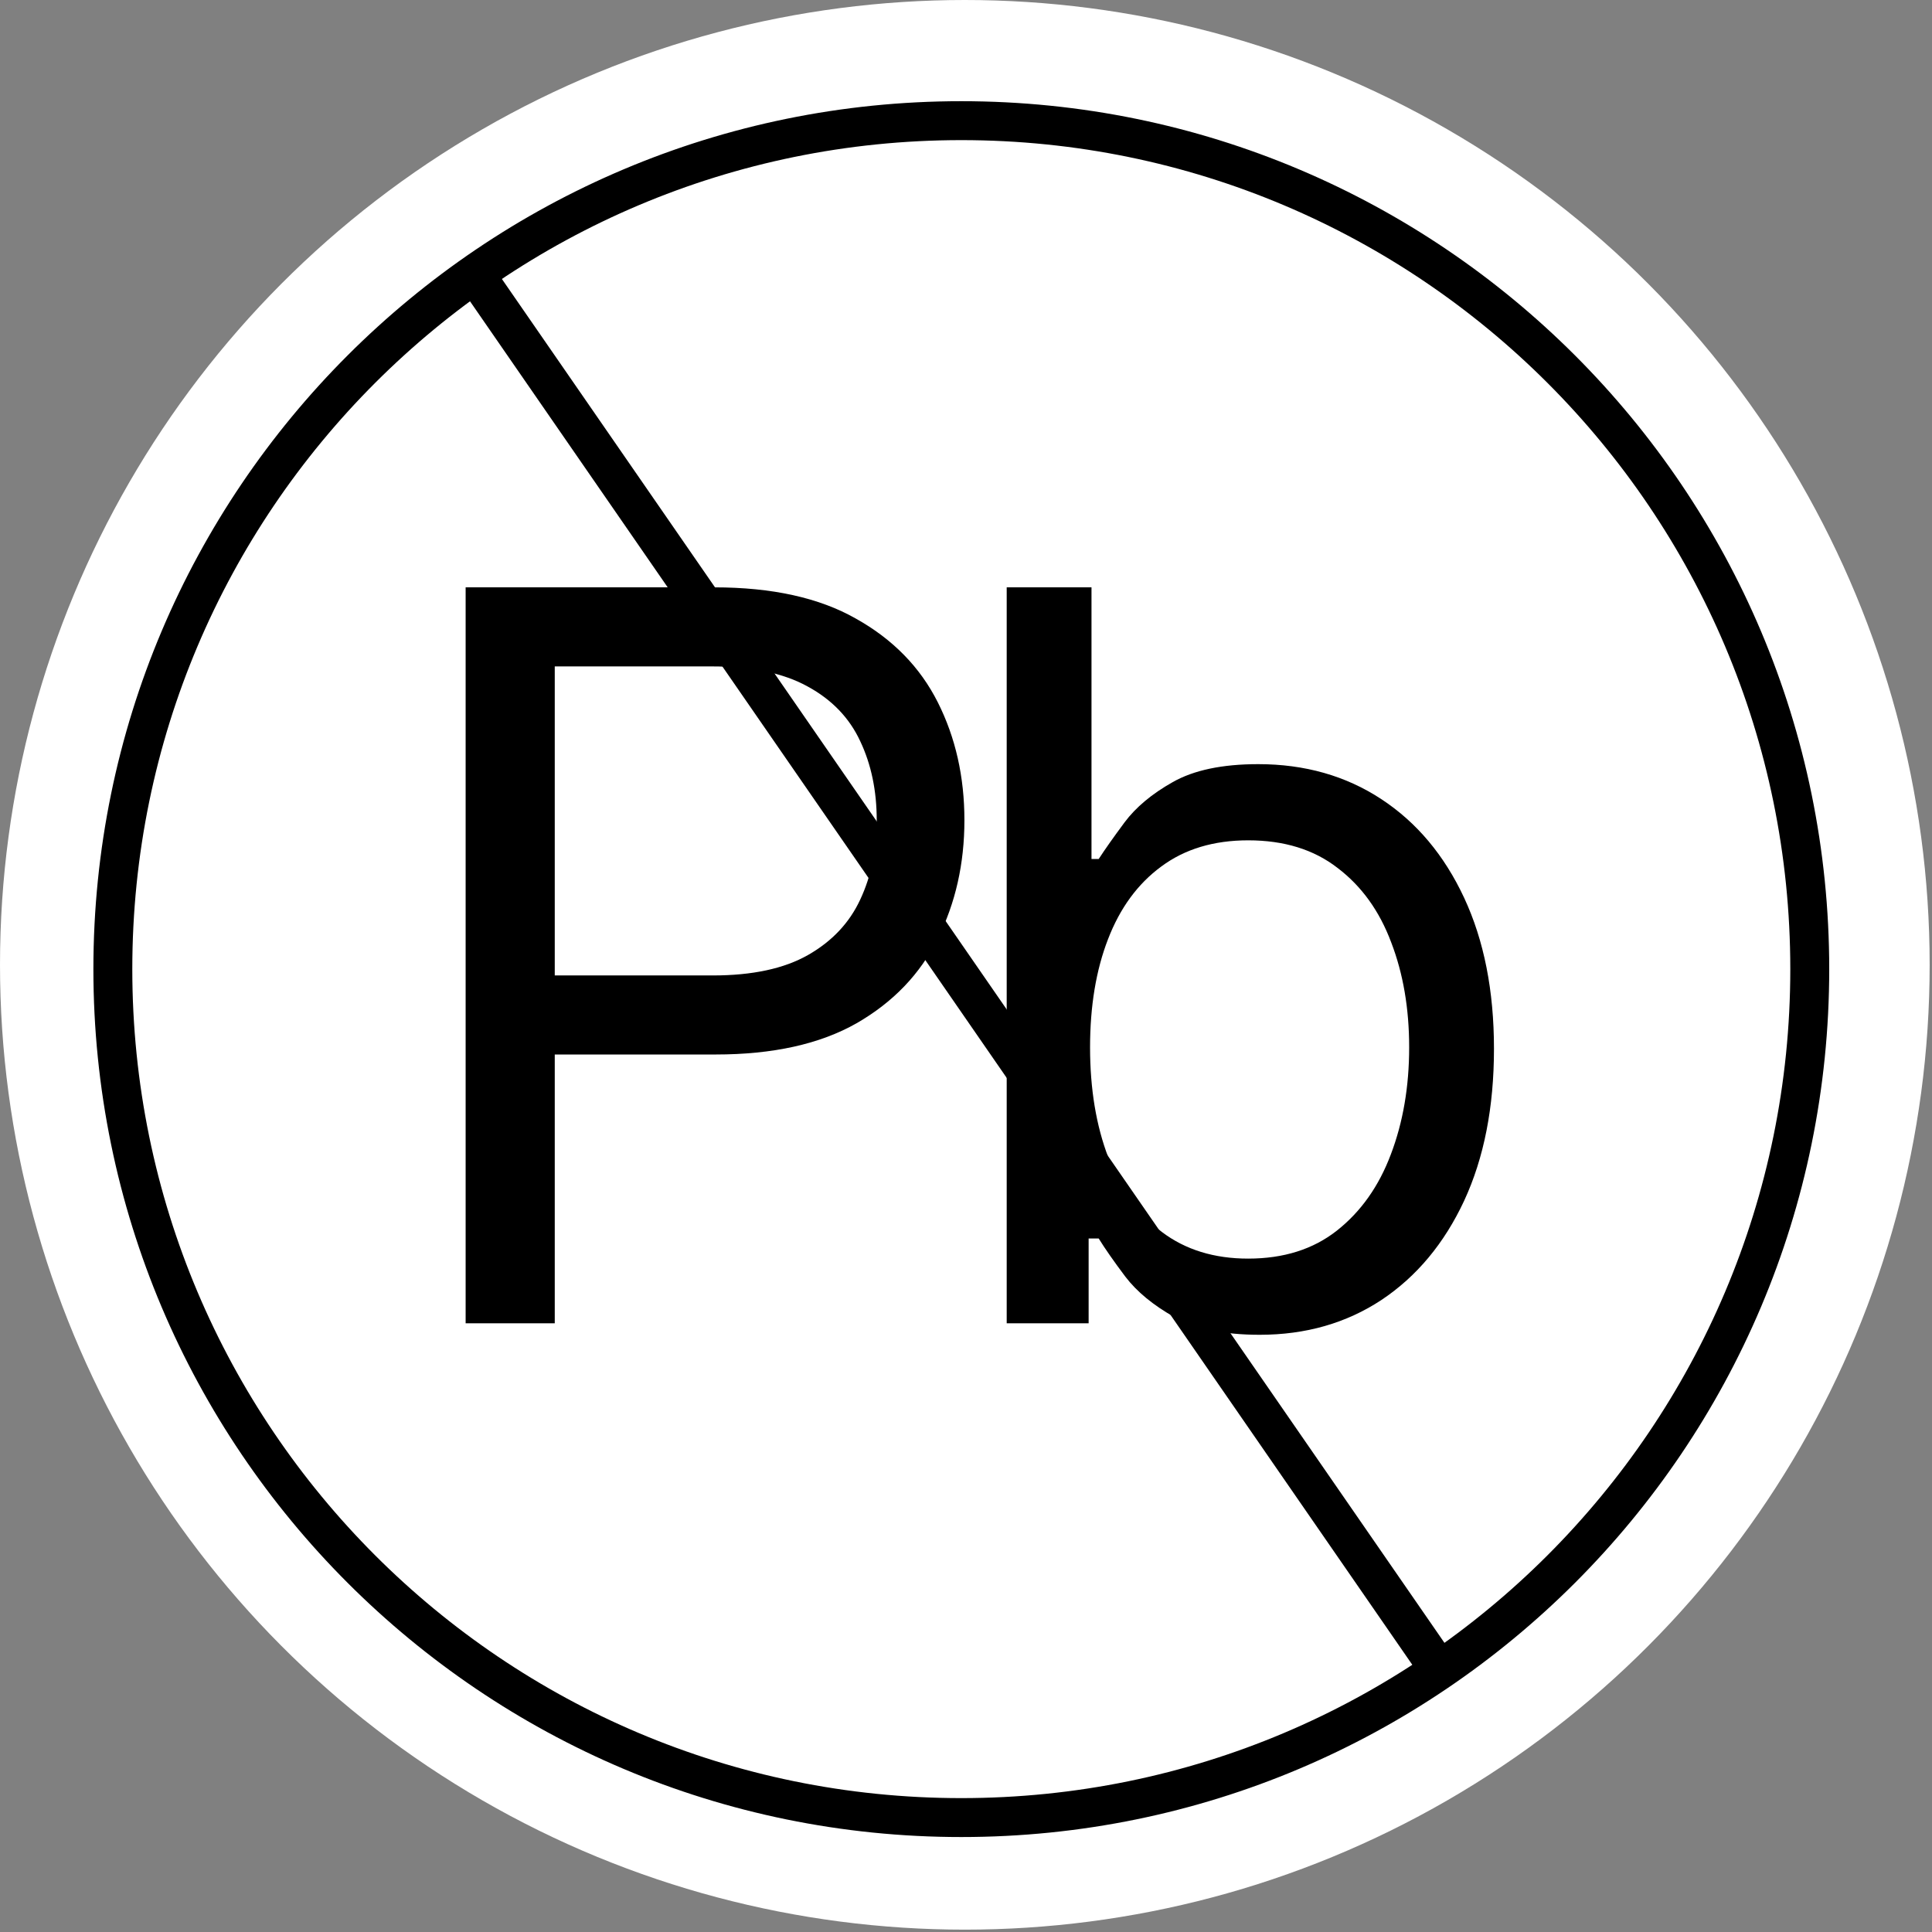 <?xml version="1.0" encoding="UTF-8"?> <svg xmlns="http://www.w3.org/2000/svg" width="163" height="163" viewBox="0 0 163 163" fill="none"><rect x="0" y="0" width="163" height="163" fill="#808080" stroke="none"/><ellipse cx="81.401" cy="81.401" rx="81.401" ry="81.401" fill="white"></ellipse><path d="M151.045 81.763C151.045 43.136 119.731 11.822 81.104 11.822C42.476 11.822 11.162 43.136 11.162 81.763C11.162 120.39 42.476 151.704 81.104 151.704V154.988C40.663 154.988 7.879 122.204 7.879 81.763C7.879 41.322 40.663 8.538 81.104 8.538C121.545 8.538 154.329 41.322 154.329 81.763C154.329 122.204 121.545 154.988 81.104 154.988V151.704C119.731 151.704 151.045 120.39 151.045 81.763Z" fill="black"></path><path d="M84.934 111.644V49.554H92.088V72.474H92.695C93.22 71.665 93.948 70.635 94.878 69.381C95.828 68.108 97.182 66.976 98.94 65.986C100.719 64.975 103.124 64.47 106.156 64.47C110.077 64.47 113.533 65.45 116.524 67.411C119.516 69.371 121.85 72.15 123.528 75.748C125.205 79.346 126.044 83.59 126.044 88.481C126.044 93.413 125.205 97.688 123.528 101.306C121.85 104.903 119.526 107.693 116.555 109.673C113.584 111.634 110.158 112.614 106.277 112.614C103.286 112.614 100.891 112.119 99.092 111.129C97.293 110.118 95.909 108.976 94.938 107.703C93.968 106.409 93.22 105.338 92.695 104.489H91.846V111.644H84.934ZM91.967 88.36C91.967 91.877 92.483 94.98 93.513 97.668C94.544 100.336 96.05 102.428 98.031 103.943C100.012 105.439 102.437 106.187 105.307 106.187C108.298 106.187 110.794 105.399 112.795 103.822C114.817 102.225 116.332 100.083 117.343 97.395C118.374 94.686 118.889 91.675 118.889 88.36C118.889 85.086 118.384 82.135 117.373 79.507C116.383 76.86 114.877 74.768 112.856 73.232C110.855 71.675 108.339 70.897 105.307 70.897C102.397 70.897 99.951 71.635 97.97 73.11C95.989 74.566 94.494 76.607 93.483 79.235C92.473 81.842 91.967 84.884 91.967 88.36Z" fill="black"></path><path d="M39.285 111.644V49.554H60.265C65.136 49.554 69.118 50.433 72.21 52.191C75.323 53.929 77.627 56.284 79.122 59.255C80.618 62.226 81.366 65.541 81.366 69.2C81.366 72.858 80.618 76.183 79.122 79.174C77.647 82.165 75.363 84.55 72.271 86.329C69.178 88.087 65.217 88.966 60.386 88.966H45.349V82.297H60.144C63.479 82.297 66.157 81.721 68.178 80.569C70.199 79.416 71.664 77.86 72.574 75.9C73.504 73.919 73.968 71.686 73.968 69.2C73.968 66.713 73.504 64.49 72.574 62.53C71.664 60.569 70.189 59.033 68.147 57.921C66.106 56.789 63.398 56.224 60.022 56.224H46.804V111.644H39.285Z" fill="black"></path><path d="M123.27 140.635L120.568 142.502L38.287 23.442L40.988 21.575L123.27 140.635Z" fill="black"></path></svg> 